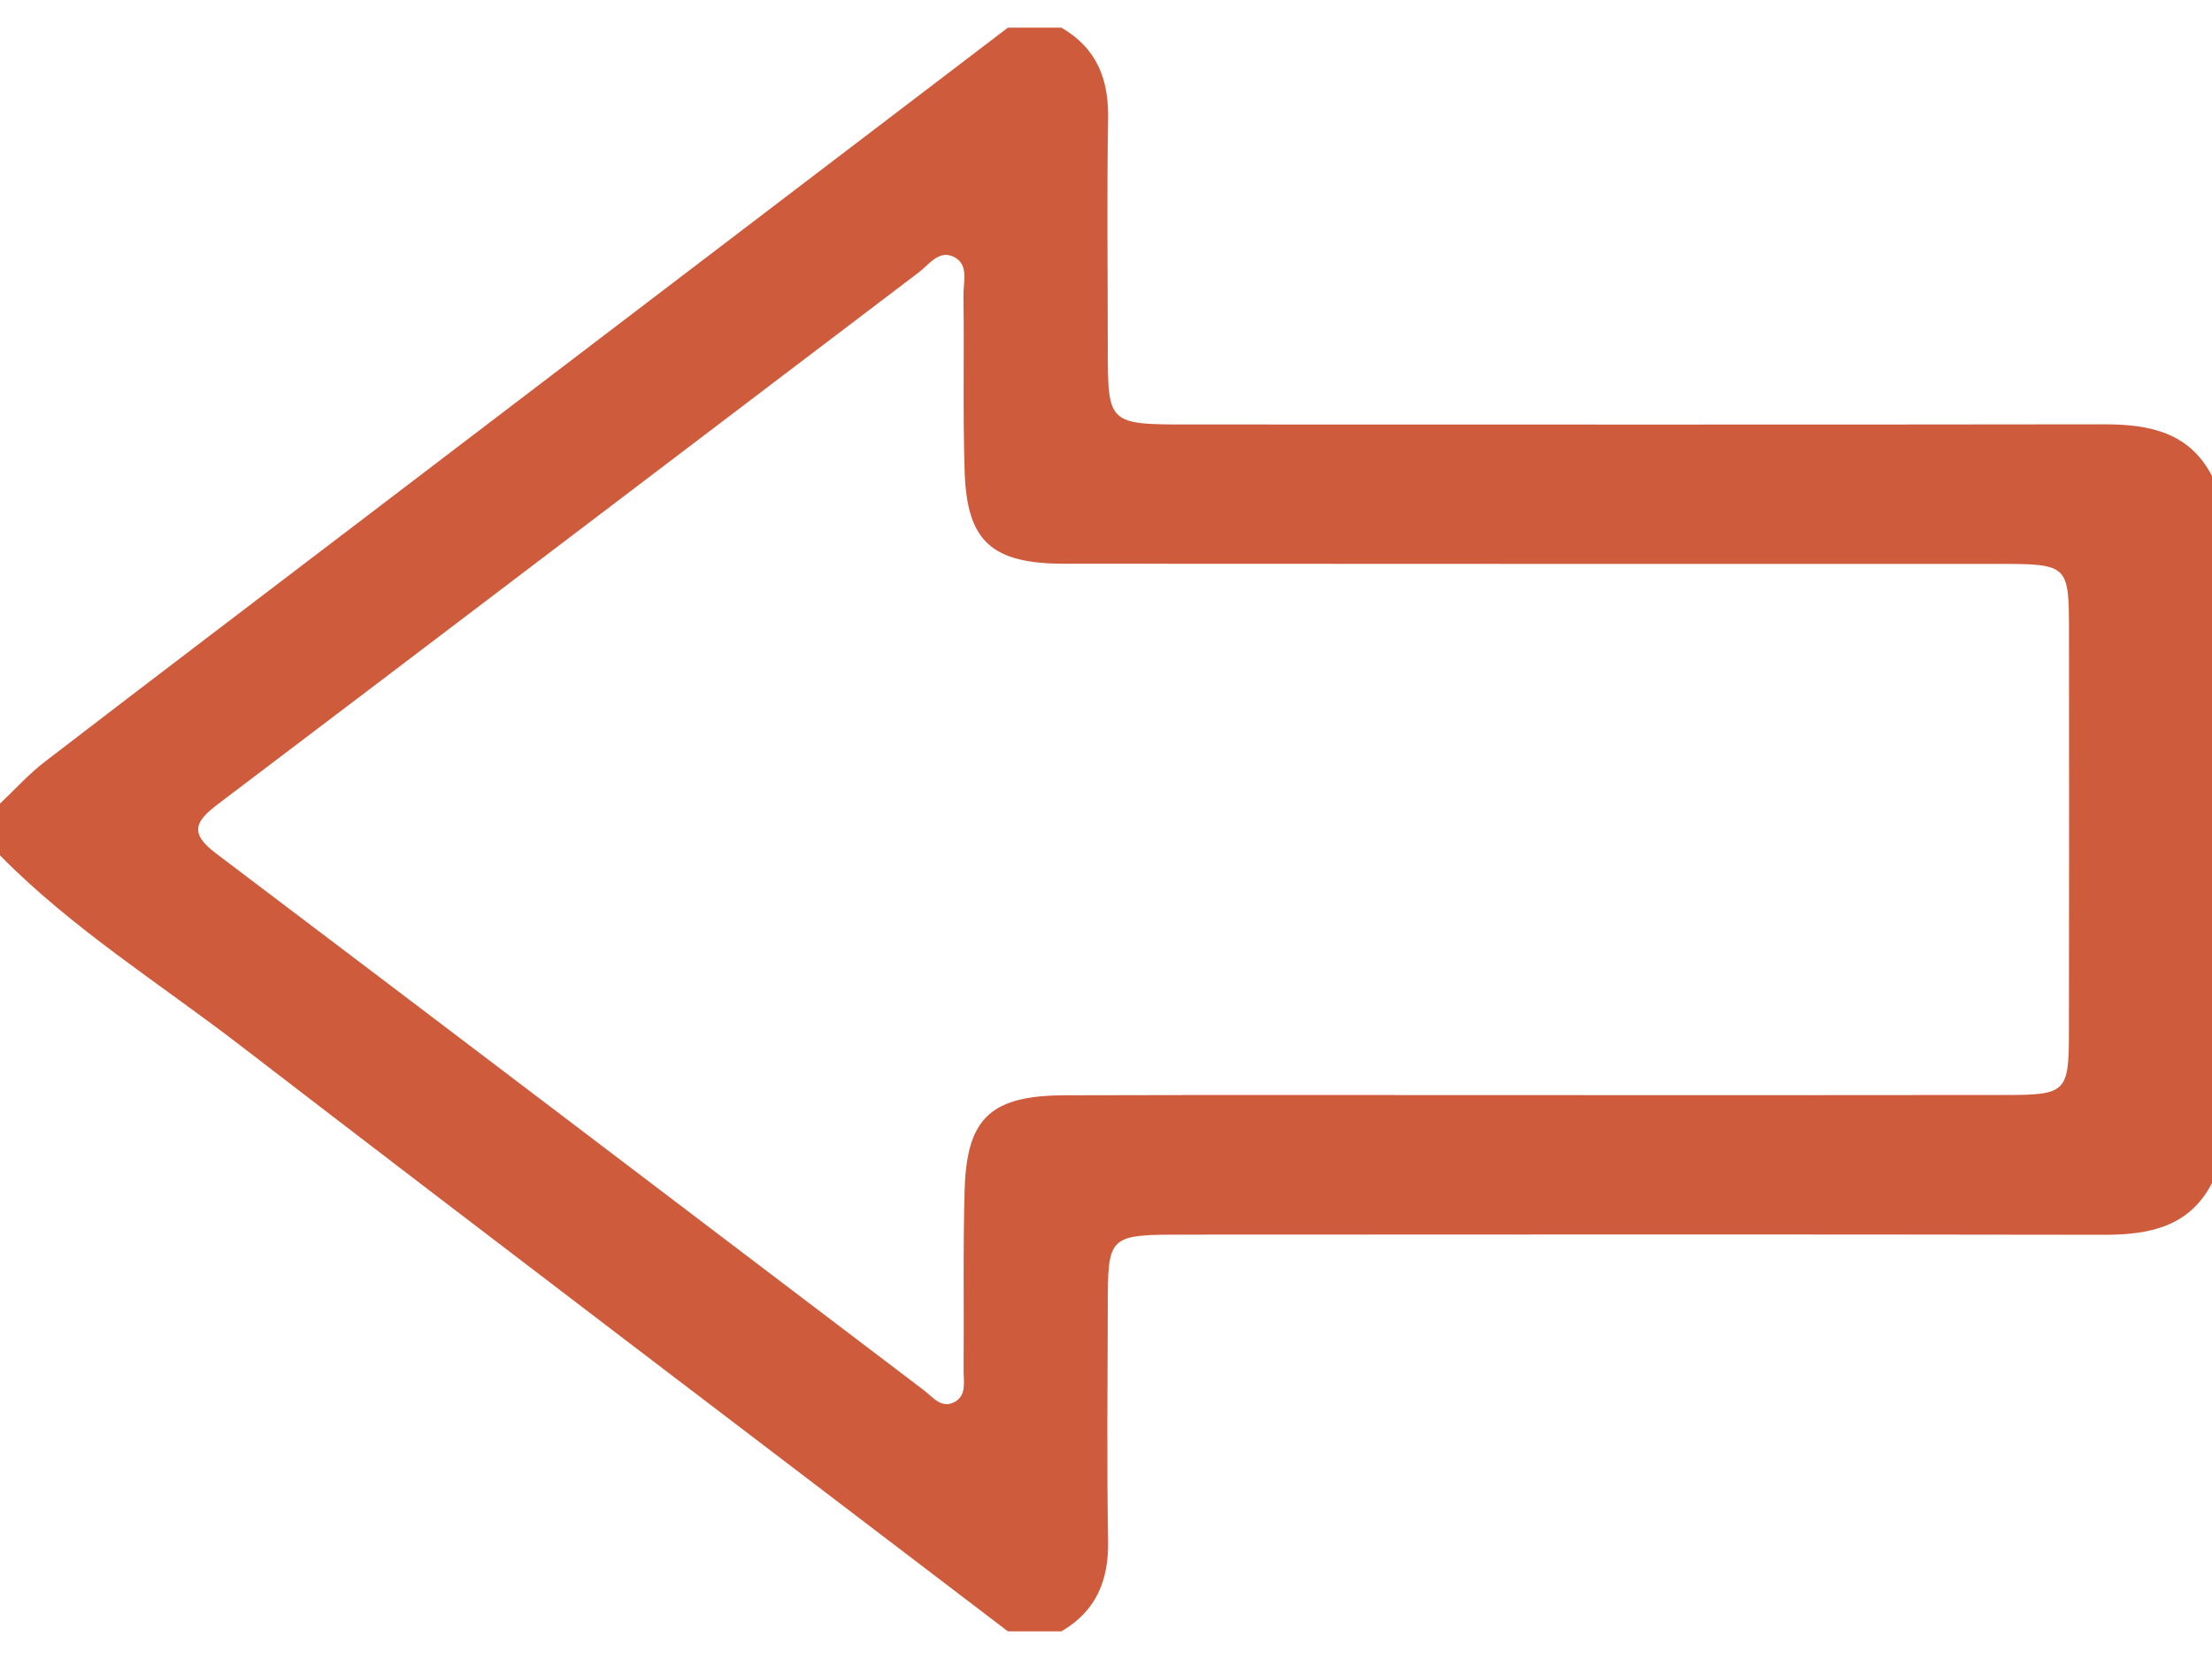 <svg width="40" height="30" viewBox="0 0 40 30" fill="none" xmlns="http://www.w3.org/2000/svg"><path d="M19.194 29.5C18.872 29.5 18.549 29.5 18.226 29.5C13.598 25.971 8.961 22.455 4.349 18.908C2.883 17.78 1.3 16.79 0 15.468C0 15.156 0 14.844 0 14.532C0.268 14.28 0.515 14.002 0.805 13.779C2.797 12.248 4.801 10.729 6.799 9.206C10.608 6.304 14.418 3.402 18.226 0.5C18.549 0.5 18.872 0.5 19.194 0.5C19.84 0.876 20.051 1.44 20.038 2.15C20.014 3.525 20.032 4.902 20.032 6.279C20.033 7.676 20.033 7.676 21.517 7.676C27.024 7.676 32.53 7.681 38.037 7.673C38.868 7.671 39.59 7.816 40 8.608C40 12.87 40 17.132 40 21.393C39.59 22.187 38.868 22.33 38.037 22.329C32.504 22.319 26.969 22.324 21.436 22.326C20.035 22.326 20.033 22.327 20.032 23.645C20.03 25.047 20.012 26.45 20.038 27.852C20.051 28.56 19.838 29.123 19.194 29.5ZM27.66 19.803C30.534 19.803 33.41 19.806 36.285 19.801C37.358 19.799 37.411 19.747 37.413 18.685C37.417 16.269 37.416 13.854 37.414 11.437C37.413 10.2 37.409 10.197 36.092 10.197C30.475 10.196 24.86 10.199 19.243 10.194C17.933 10.193 17.486 9.79 17.444 8.535C17.409 7.472 17.438 6.405 17.422 5.34C17.418 5.095 17.531 4.769 17.231 4.637C16.973 4.523 16.797 4.787 16.616 4.924C12.389 8.13 8.167 11.343 3.936 14.545C3.523 14.858 3.426 15.069 3.899 15.427C8.175 18.658 12.439 21.903 16.709 25.142C16.868 25.262 17.025 25.483 17.265 25.351C17.484 25.229 17.423 24.981 17.425 24.782C17.434 23.69 17.412 22.599 17.444 21.509C17.483 20.206 17.923 19.807 19.28 19.806C22.07 19.798 24.864 19.803 27.66 19.803Z" fill="#CE5B3B"/></svg>